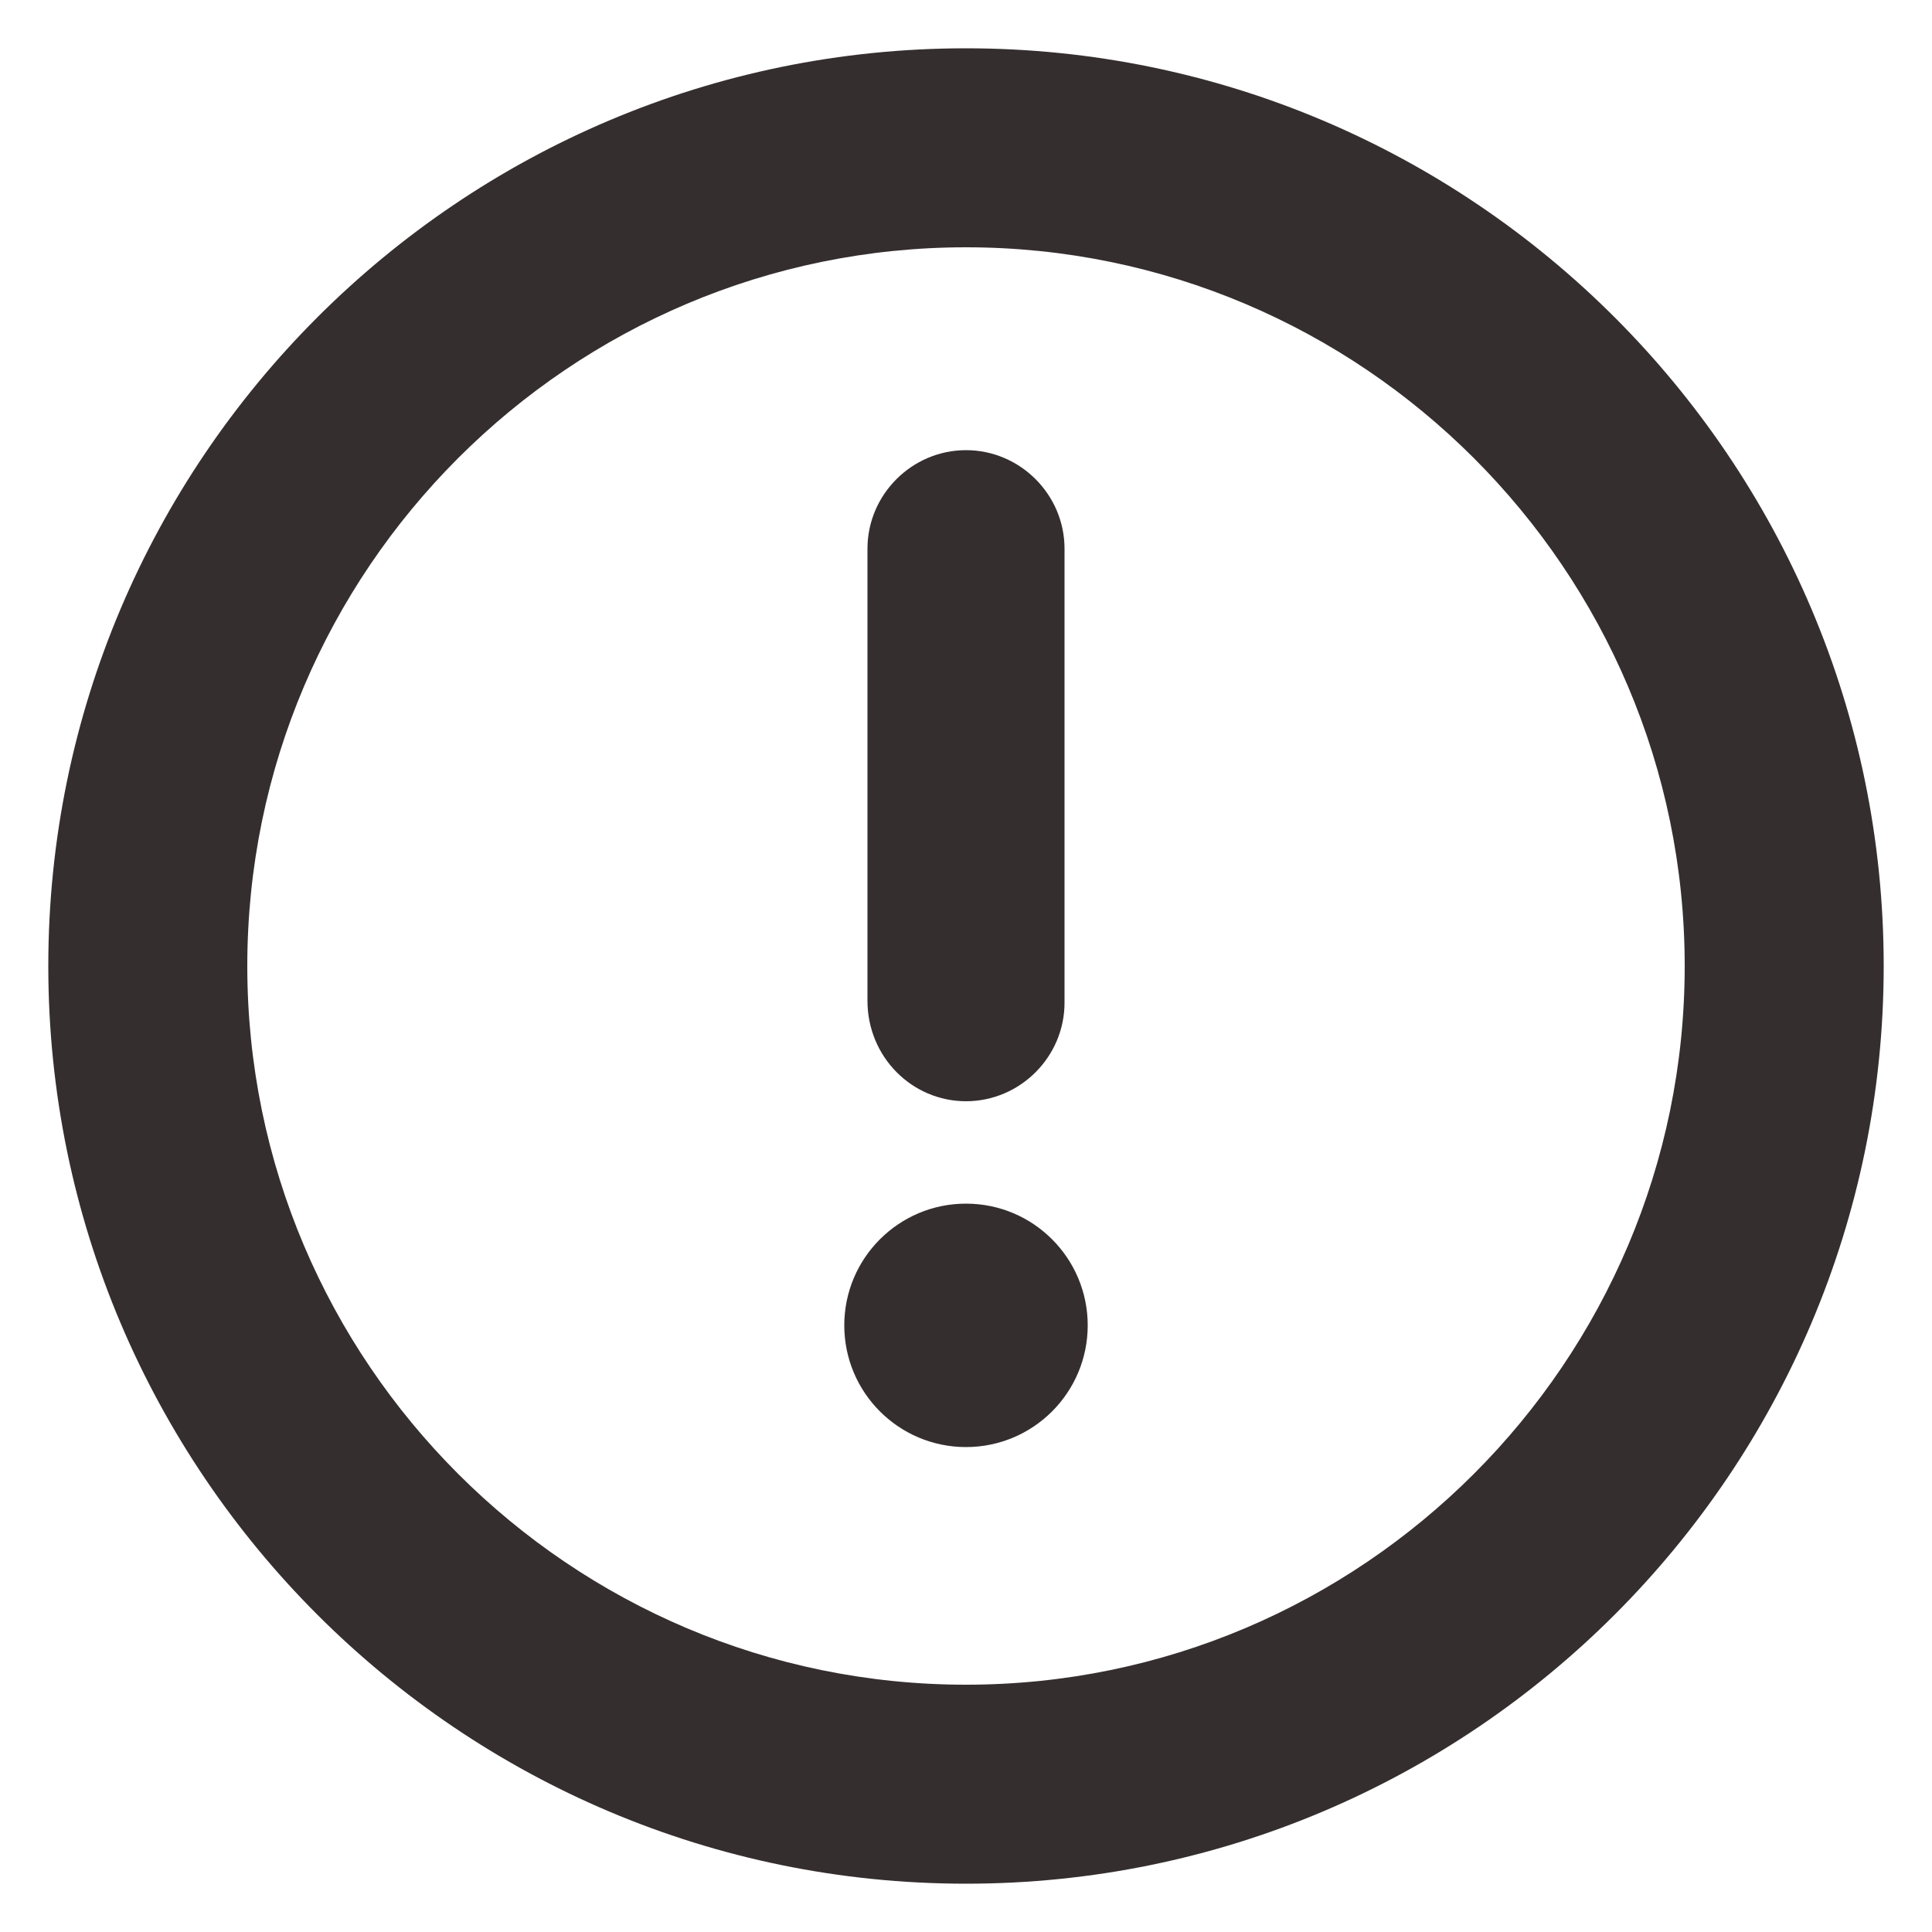 <?xml version="1.0" encoding="UTF-8"?>
<svg width="1200pt" height="1200pt" version="1.1" viewBox="0 0 1200 1200" xmlns="http://www.w3.org/2000/svg">
 <path d="m600 30c-314.4 0-570 255.6-570 570s255.6 570 570 570 570-255.6 570-570-255.6-570-570-570zm0 1016.4c-246 0-446.4-200.4-446.4-446.4s200.4-446.4 446.4-446.4 446.4 200.4 446.4 446.4-200.4 446.4-446.4 446.4z" fill="#352e2f"/>
 <path d="m600 684c33.602 0 61.199-27.602 61.199-61.199v-282c0-33.602-27.602-61.199-61.199-61.199-33.602 0-61.199 27.602-61.199 61.199v280.8c0 34.797 27.598 62.398 61.199 62.398z" fill="#352e2f"/>
 <path d="m675.6 823.2c0 41.754-33.848 75.602-75.602 75.602s-75.602-33.848-75.602-75.602c0-41.75 33.848-75.598 75.602-75.598s75.602 33.848 75.602 75.598z" fill="#352e2f"/>
</svg>
